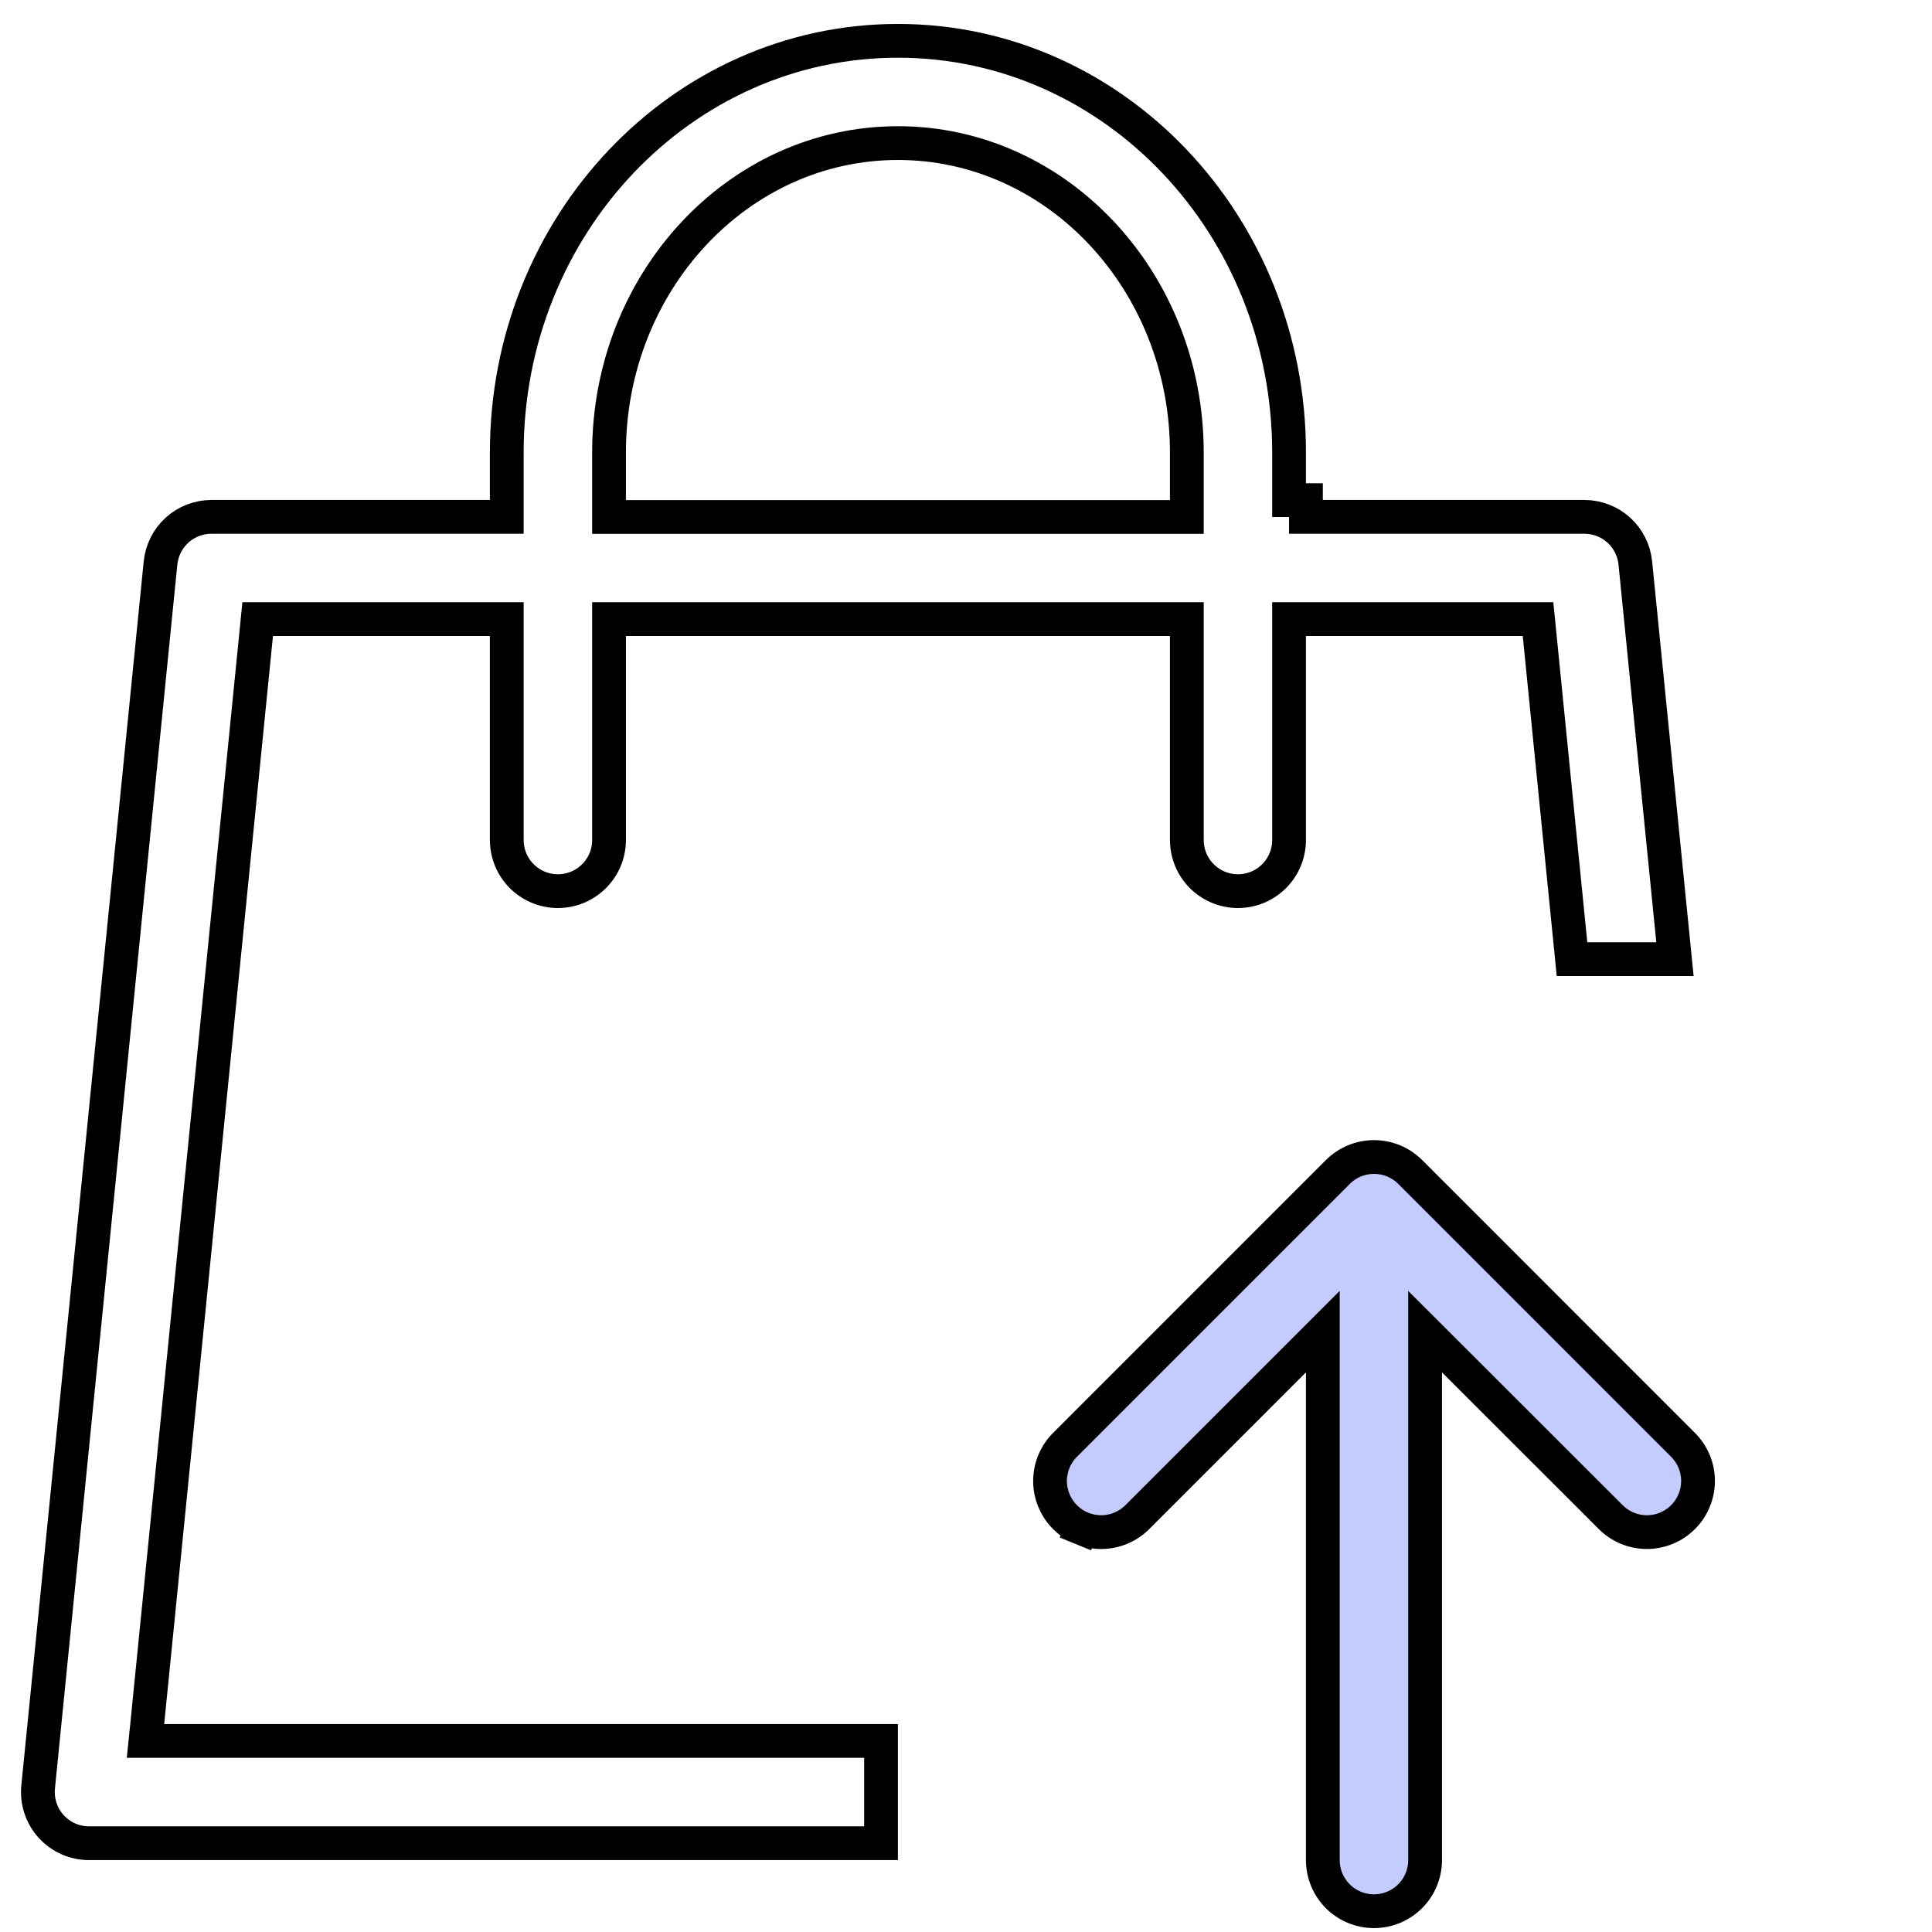 <svg width="46" height="46" viewBox="0 0 46 46" fill="none" xmlns="http://www.w3.org/2000/svg">
<path d="M31.035 28.694L25.41 34.319V35.926L26.214 36.73L28.624 34.319L31.839 31.105V44.766L32.642 45.569L33.446 44.766L34.249 43.962V31.909L38.267 35.926L39.071 36.73L40.678 35.123L38.267 32.712L35.857 30.301L33.446 27.891H32.642L31.035 28.694Z" fill="#C3CBFF"/>
<path d="M3.908 41.451H20.977V43.886H2.118C1.948 43.886 1.78 43.85 1.624 43.781C1.469 43.712 1.33 43.611 1.216 43.485C1.102 43.359 1.016 43.21 0.963 43.048C0.91 42.887 0.891 42.716 0.908 42.547L0.908 42.547L3.822 13.402C3.822 13.402 3.822 13.402 3.822 13.402C3.853 13.102 3.993 12.824 4.217 12.621C4.44 12.419 4.731 12.307 5.032 12.306H11.664H12.066V11.905V10.774C12.066 5.361 16.232 0.972 21.379 0.972C26.526 0.972 30.692 5.361 30.692 10.774V11.503V11.905V11.908H31.094V12.306H37.726C38.028 12.307 38.318 12.419 38.542 12.621C38.765 12.824 38.906 13.102 38.936 13.402L39.88 22.837H37.429L36.656 15.103L36.62 14.741H36.256H31.094H30.692V15.143V20C30.692 20.323 30.564 20.633 30.336 20.861C30.108 21.089 29.798 21.218 29.475 21.218C29.152 21.218 28.843 21.089 28.614 20.861C28.386 20.633 28.258 20.323 28.258 20V15.143V14.741H27.856H14.902H14.501V15.143V20C14.501 20.323 14.373 20.633 14.144 20.861C13.916 21.089 13.606 21.218 13.283 21.218C12.96 21.218 12.651 21.089 12.422 20.861C12.194 20.633 12.066 20.323 12.066 20V15.143V14.741H11.664H6.499H6.135L6.099 15.103L3.509 41.01L3.464 41.451H3.908ZM14.501 11.908V12.309H14.902H27.856H28.258V11.908V11.905V10.774C28.258 6.712 25.182 3.407 21.379 3.407C17.576 3.407 14.501 6.712 14.501 10.774V11.908ZM38.336 36.107L38.336 36.107L38.331 36.102L34.617 32.391L33.931 31.706V32.675V44.288C33.931 44.611 33.803 44.92 33.574 45.149C33.346 45.377 33.036 45.505 32.713 45.505C32.391 45.505 32.081 45.377 31.852 45.149C31.624 44.92 31.496 44.611 31.496 44.288V32.675V31.705L30.81 32.391L27.099 36.102L27.099 36.102L27.094 36.107C26.982 36.223 26.847 36.316 26.699 36.38C26.55 36.444 26.391 36.477 26.229 36.479C26.067 36.48 25.907 36.449 25.757 36.388L25.605 36.76L25.757 36.388C25.608 36.327 25.472 36.237 25.358 36.122C25.243 36.008 25.153 35.872 25.092 35.722C25.03 35.573 25 35.413 25.001 35.251C25.003 35.089 25.036 34.929 25.1 34.781C25.164 34.632 25.256 34.498 25.373 34.386L25.373 34.386L25.378 34.381L31.854 27.904C32.083 27.676 32.392 27.548 32.715 27.548C33.038 27.548 33.347 27.676 33.576 27.904C33.576 27.904 33.576 27.904 33.576 27.904L40.052 34.381L40.052 34.381L40.057 34.386C40.173 34.498 40.266 34.632 40.33 34.781C40.394 34.929 40.428 35.089 40.429 35.251C40.43 35.413 40.4 35.573 40.338 35.722C40.277 35.872 40.187 36.008 40.072 36.122C39.958 36.237 39.822 36.327 39.672 36.388C39.523 36.449 39.363 36.48 39.201 36.479C39.039 36.477 38.88 36.444 38.731 36.38C38.583 36.316 38.448 36.223 38.336 36.107Z" stroke="black" stroke-width="0.804"/>
</svg>
